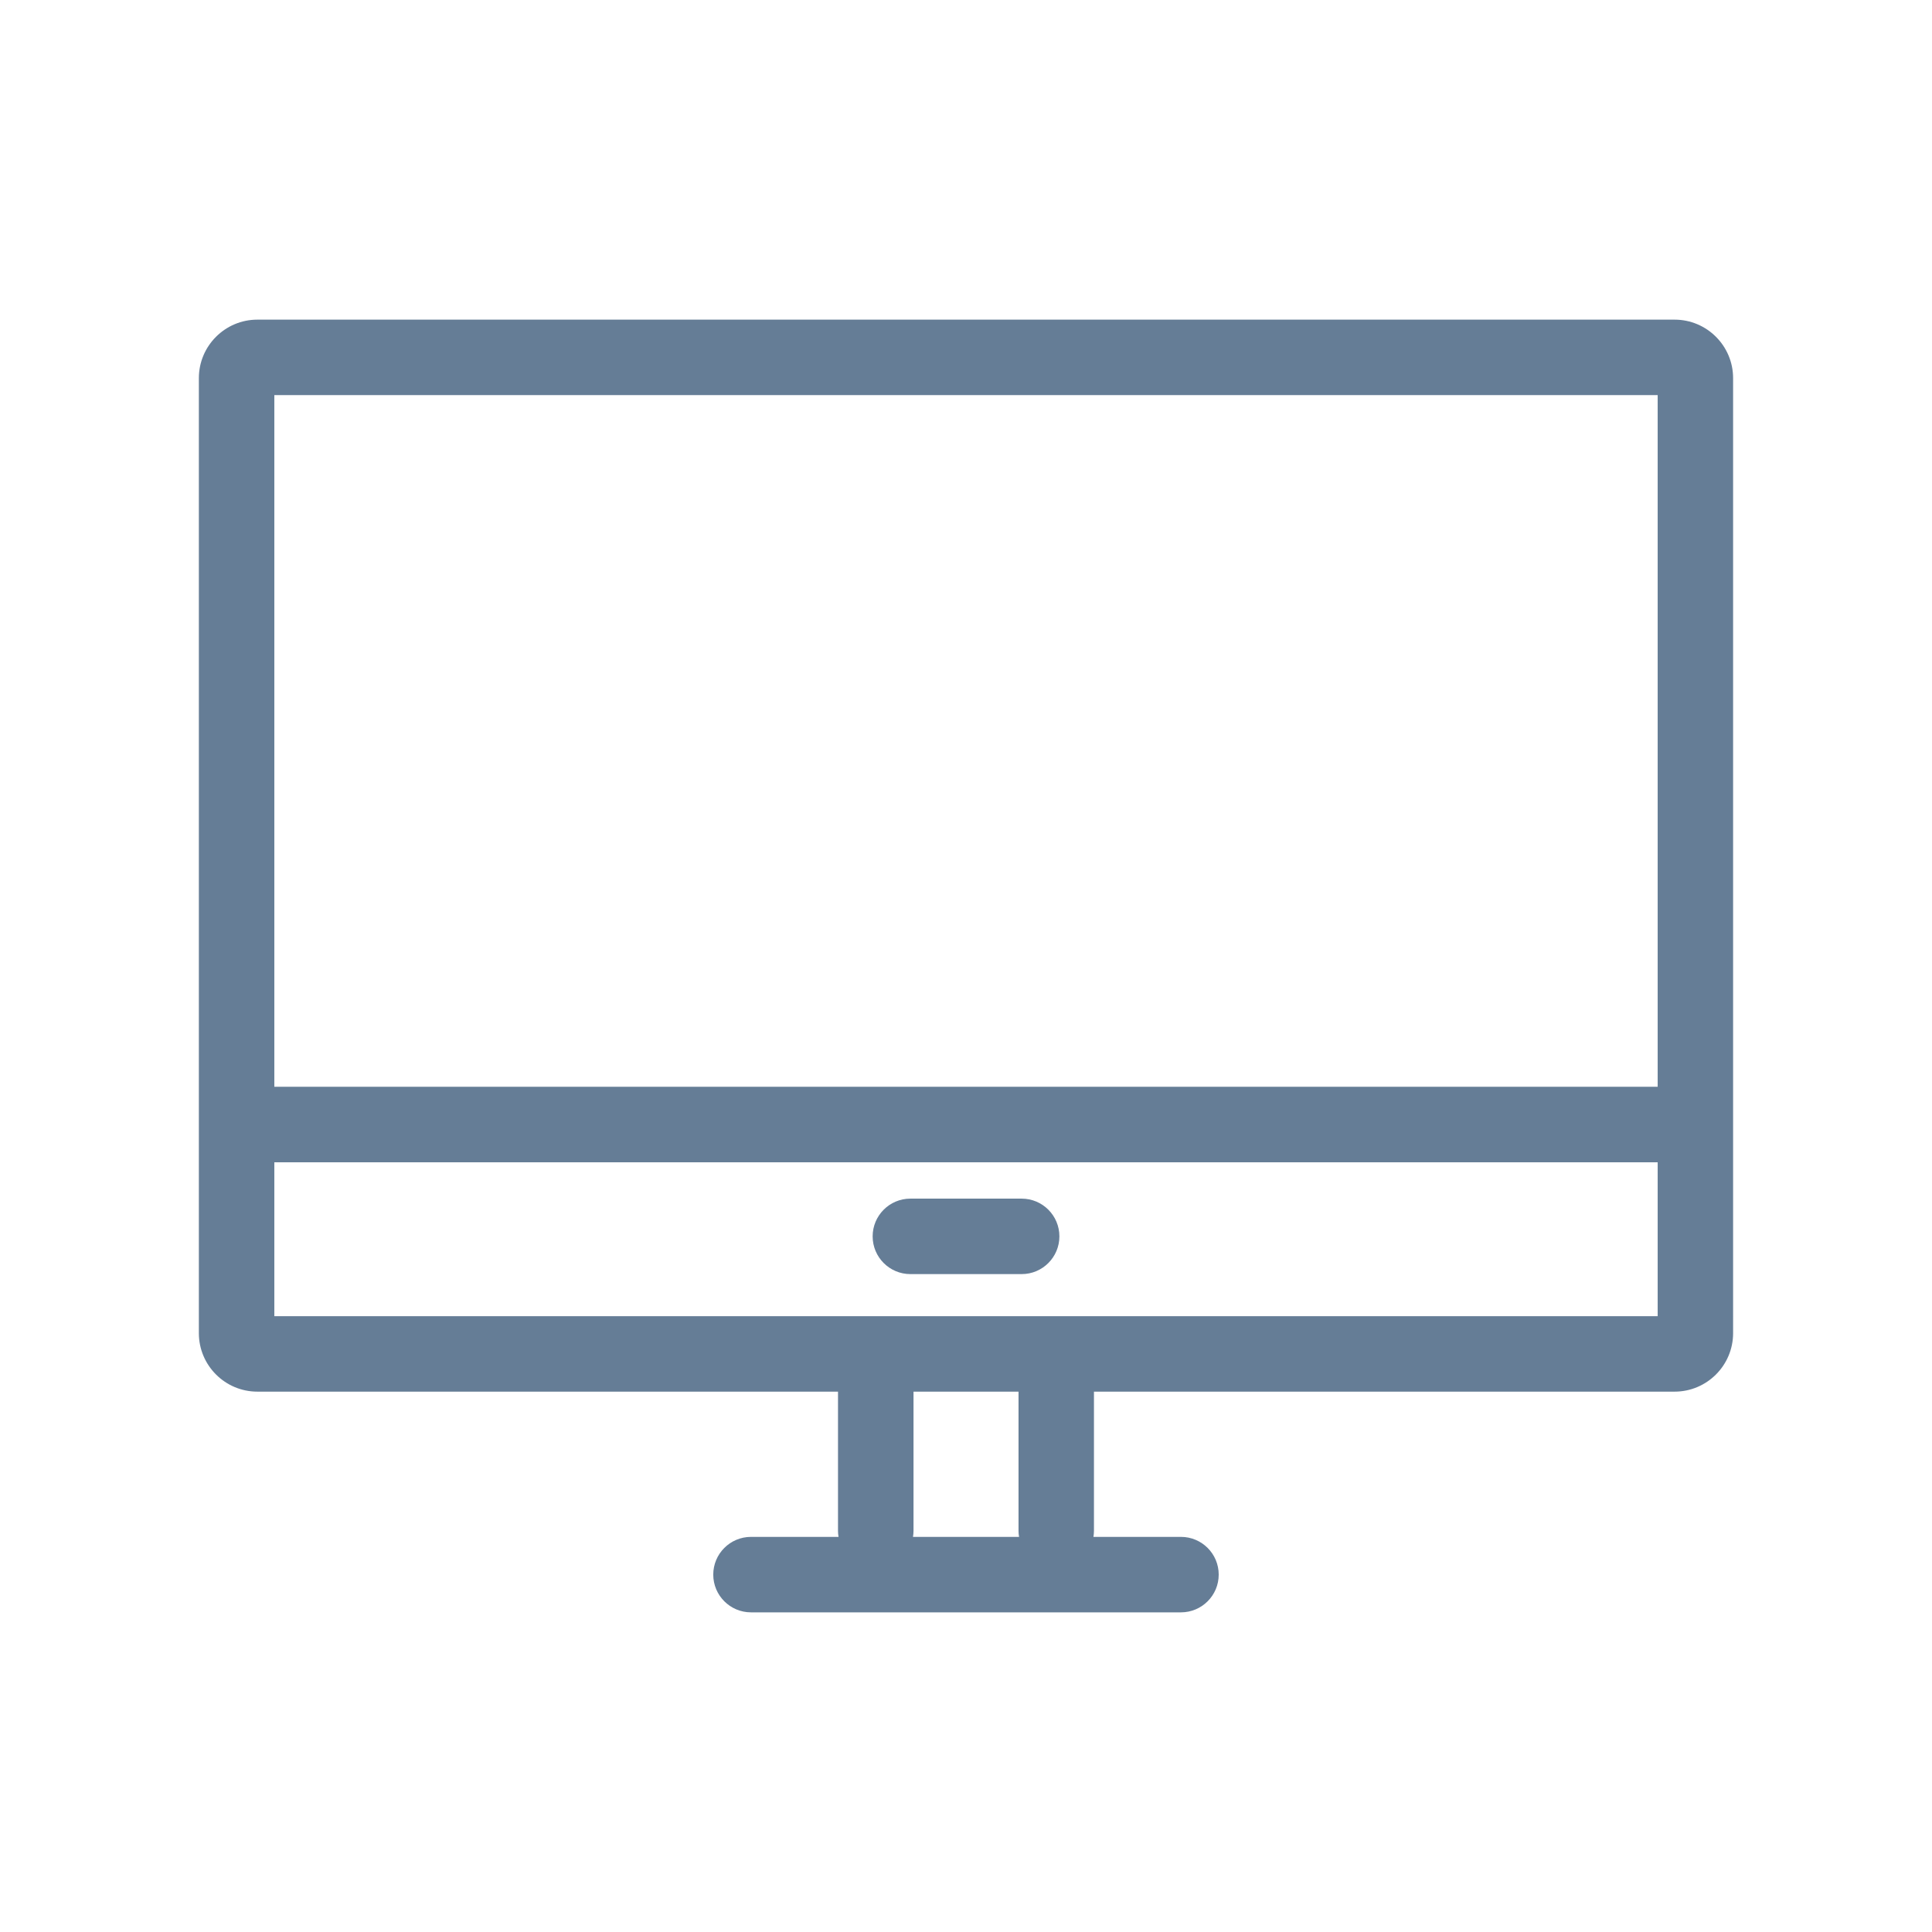 <?xml version="1.0" encoding="UTF-8"?>
<svg id="Calque_1" data-name="Calque 1" xmlns="http://www.w3.org/2000/svg" viewBox="0 0 512 512">
  <defs>
    <style>
      .cls-1 {
        fill: #657d96;
        stroke-width: 0px;
      }
    </style>
  </defs>
  <path class="cls-1" d="M270.75,317.65h-29.49c-5.52,0-10,4.48-10,10s4.48,10,10,10h29.49c5.52,0,10-4.48,10-10s-4.48-10-10-10Z"/>
  <path class="cls-1" d="M443.8,84.71H68.2c-8.55,0-15.5,6.95-15.5,15.5v253.09c0,8.55,6.95,15.5,15.5,15.5h153.88v36.91c0,.54.05,1.06.14,1.58h-23.2c-5.52,0-10,4.48-10,10s4.48,10,10,10h113.95c5.52,0,10-4.48,10-10s-4.48-10-10-10h-23.2c.08-.52.14-1.04.14-1.58v-36.91h153.88c8.55,0,15.5-6.95,15.5-15.5V100.21c0-8.55-6.95-15.5-15.5-15.5ZM439.3,104.71v183.3H72.7V104.71h366.6ZM241.95,407.29c.08-.52.14-1.04.14-1.58v-36.91h27.83v36.91c0,.54.05,1.06.14,1.58h-28.1ZM72.7,348.8v-40.78h366.6v40.78H72.7Z"/>
</svg>